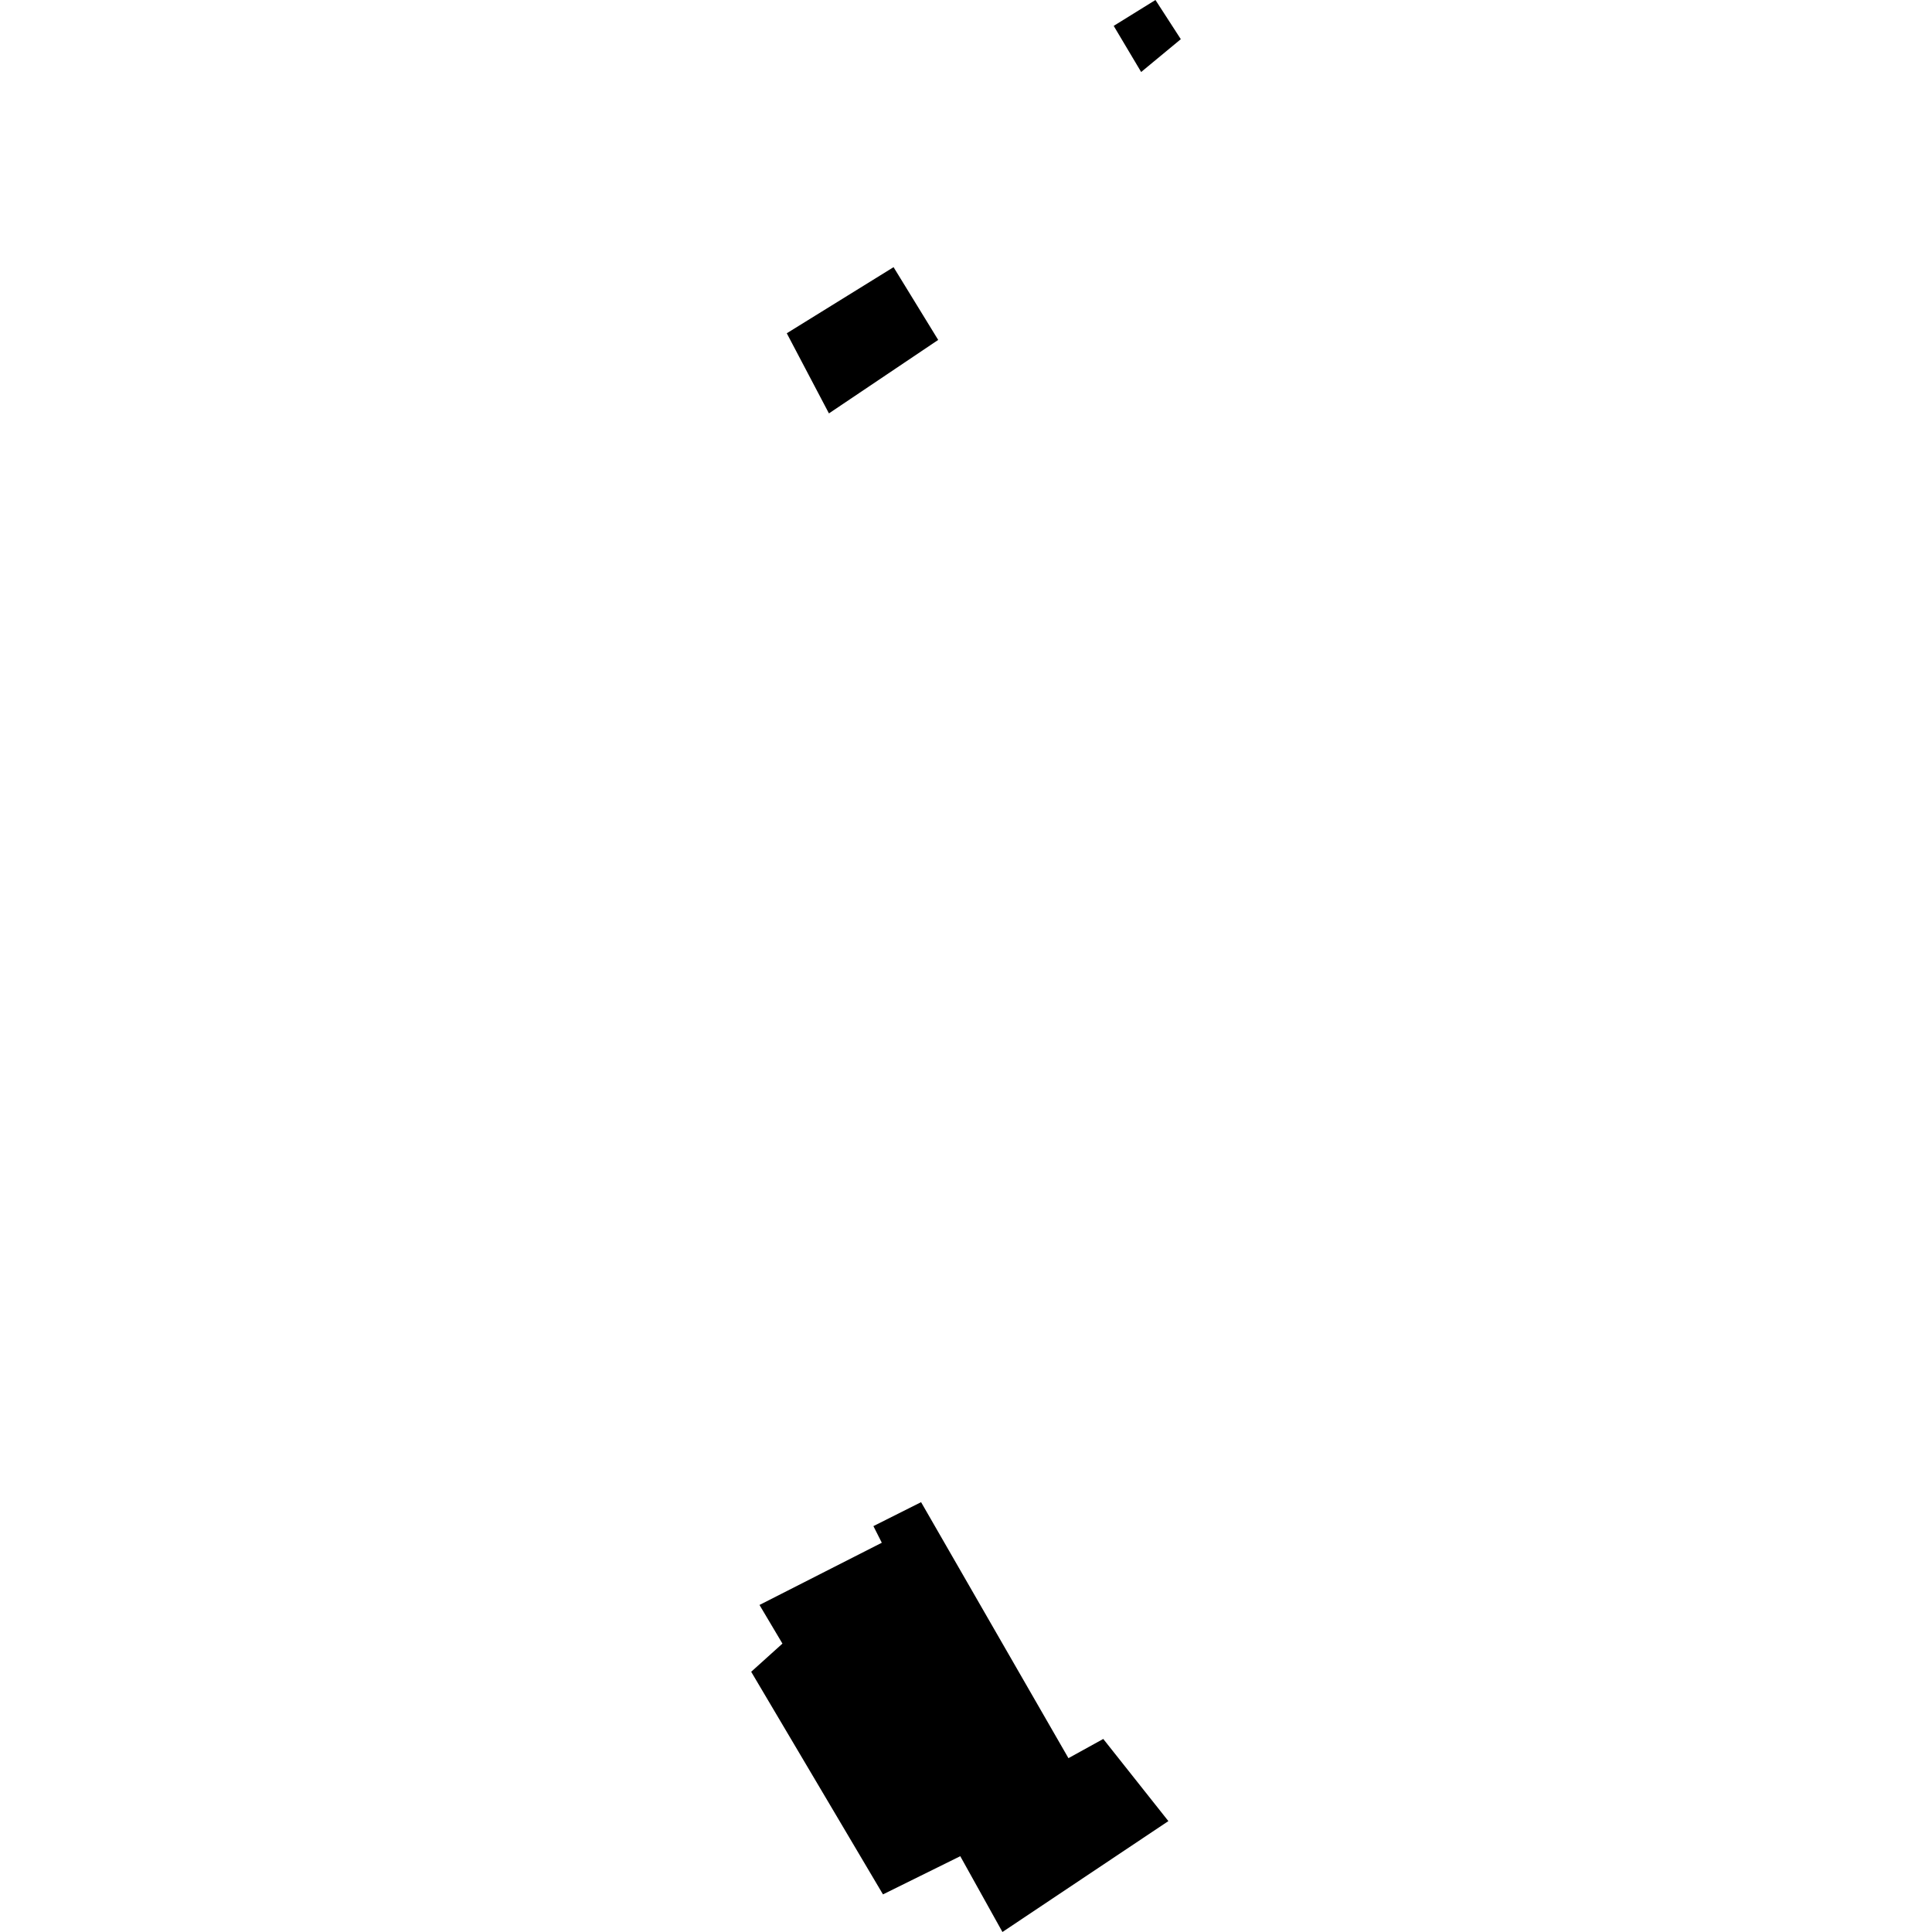 <?xml version="1.0" encoding="utf-8" standalone="no"?>
<!DOCTYPE svg PUBLIC "-//W3C//DTD SVG 1.1//EN"
  "http://www.w3.org/Graphics/SVG/1.1/DTD/svg11.dtd">
<!-- Created with matplotlib (https://matplotlib.org/) -->
<svg height="288pt" version="1.1" viewBox="0 0 288 288" width="288pt" xmlns="http://www.w3.org/2000/svg" xmlns:xlink="http://www.w3.org/1999/xlink">
 <defs>
  <style type="text/css">
*{stroke-linecap:butt;stroke-linejoin:round;}
  </style>
 </defs>
 <g id="figure_1">
  <g id="patch_1">
   <path d="M 0 288 
L 288 288 
L 288 0 
L 0 0 
z
" style="fill:none;opacity:0;"/>
  </g>
  <g id="axes_1">
   <g id="PatchCollection_1">
    <path clip-path="url(#p6971c68baa)" d="M 133.202 39.826 
L 117.283 49.68 
L 123.568 61.624 
L 139.855 50.672 
L 133.202 39.826 
"/>
    <path clip-path="url(#p6971c68baa)" d="M 137.304 223.925 
L 130.197 227.495 
L 131.45 229.974 
L 113.216 239.249 
L 116.637 245.008 
L 111.978 249.209 
L 131.624 282.393 
L 143.145 276.7 
L 149.433 288 
L 174.168 271.468 
L 164.461 259.222 
L 159.271 262.086 
L 137.304 223.925 
"/>
    <path clip-path="url(#p6971c68baa)" d="M 172.243 0 
L 166.017 3.858 
L 170.11 10.733 
L 176.022 5.841 
L 172.243 0 
"/>
   </g>
  </g>
 </g>
 <defs>
  <clipPath id="p6971c68baa">
   <rect height="288" width="64.045" x="111.978" y="0"/>
  </clipPath>
 </defs>
</svg>
